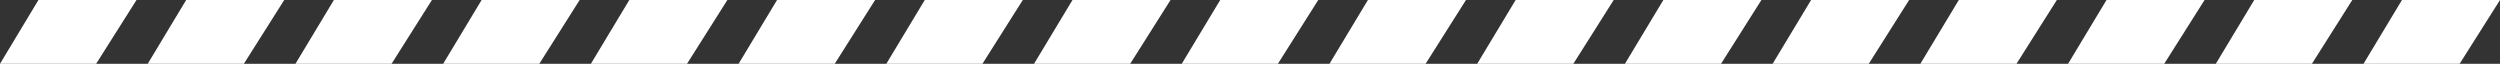   <svg xmlns="http://www.w3.org/2000/svg" viewBox="0 0 1165.35 29.74" width="100%" style="vertical-align: middle; max-width: 100%; width: 100%;">
   <rect x="0" y="0" width="1165.35" height="29.74" fill="#333333" stroke="none"/>
   <g>
    <g>
     <polygon points="17.92 0 63.63 0 44.81 29.74 0 29.74 17.92 0" fill="rgb(255,255,255)">
     </polygon>
     <polygon points="86.78 0 132.49 0 113.67 29.74 68.86 29.74 86.78 0" fill="rgb(255,255,255)">
     </polygon>
     <polygon points="155.64 0 201.34 0 182.52 29.74 137.72 29.74 155.64 0" fill="rgb(255,255,255)">
     </polygon>
     <polygon points="224.5 0 270.2 0 251.38 29.74 206.57 29.74 224.5 0" fill="rgb(255,255,255)">
     </polygon>
     <polygon points="293.35 0 339.06 0 320.24 29.74 275.43 29.74 293.35 0" fill="rgb(255,255,255)">
     </polygon>
     <polygon points="362.21 0 407.92 0 389.1 29.74 344.29 29.74 362.21 0" fill="rgb(255,255,255)">
     </polygon>
     <polygon points="431.07 0 476.77 0 457.95 29.74 413.15 29.74 431.07 0" fill="rgb(255,255,255)">
     </polygon>
     <polygon points="499.93 0 545.63 0 526.82 29.74 482 29.74 499.93 0" fill="rgb(255,255,255)">
     </polygon>
     <polygon points="568.79 0 614.49 0 595.67 29.74 550.86 29.74 568.79 0" fill="rgb(255,255,255)">
     </polygon>
     <polygon points="637.64 0 683.35 0 664.53 29.74 619.72 29.74 637.64 0" fill="rgb(255,255,255)">
     </polygon>
     <polygon points="706.5 0 752.21 0 733.39 29.74 688.58 29.74 706.5 0" fill="rgb(255,255,255)">
     </polygon>
     <polygon points="775.36 0 821.06 0 802.24 29.74 757.44 29.74 775.36 0" fill="rgb(255,255,255)">
     </polygon>
     <polygon points="844.22 0 889.92 0 871.1 29.74 826.29 29.74 844.22 0" fill="rgb(255,255,255)">
     </polygon>
     <polygon points="913.08 0 958.78 0 939.96 29.74 895.15 29.74 913.08 0" fill="rgb(255,255,255)">
     </polygon>
     <polygon points="981.93 0 1027.64 0 1008.82 29.74 964.01 29.74 981.93 0" fill="rgb(255,255,255)">
     </polygon>
     <polygon points="1050.79 0 1096.49 0 1077.67 29.74 1032.87 29.74 1050.79 0" fill="rgb(255,255,255)">
     </polygon>
     <polygon points="1119.65 0 1165.35 0 1146.53 29.74 1101.73 29.74 1119.65 0" fill="rgb(255,255,255)">
     </polygon>
    </g>
   </g>
  </svg>
